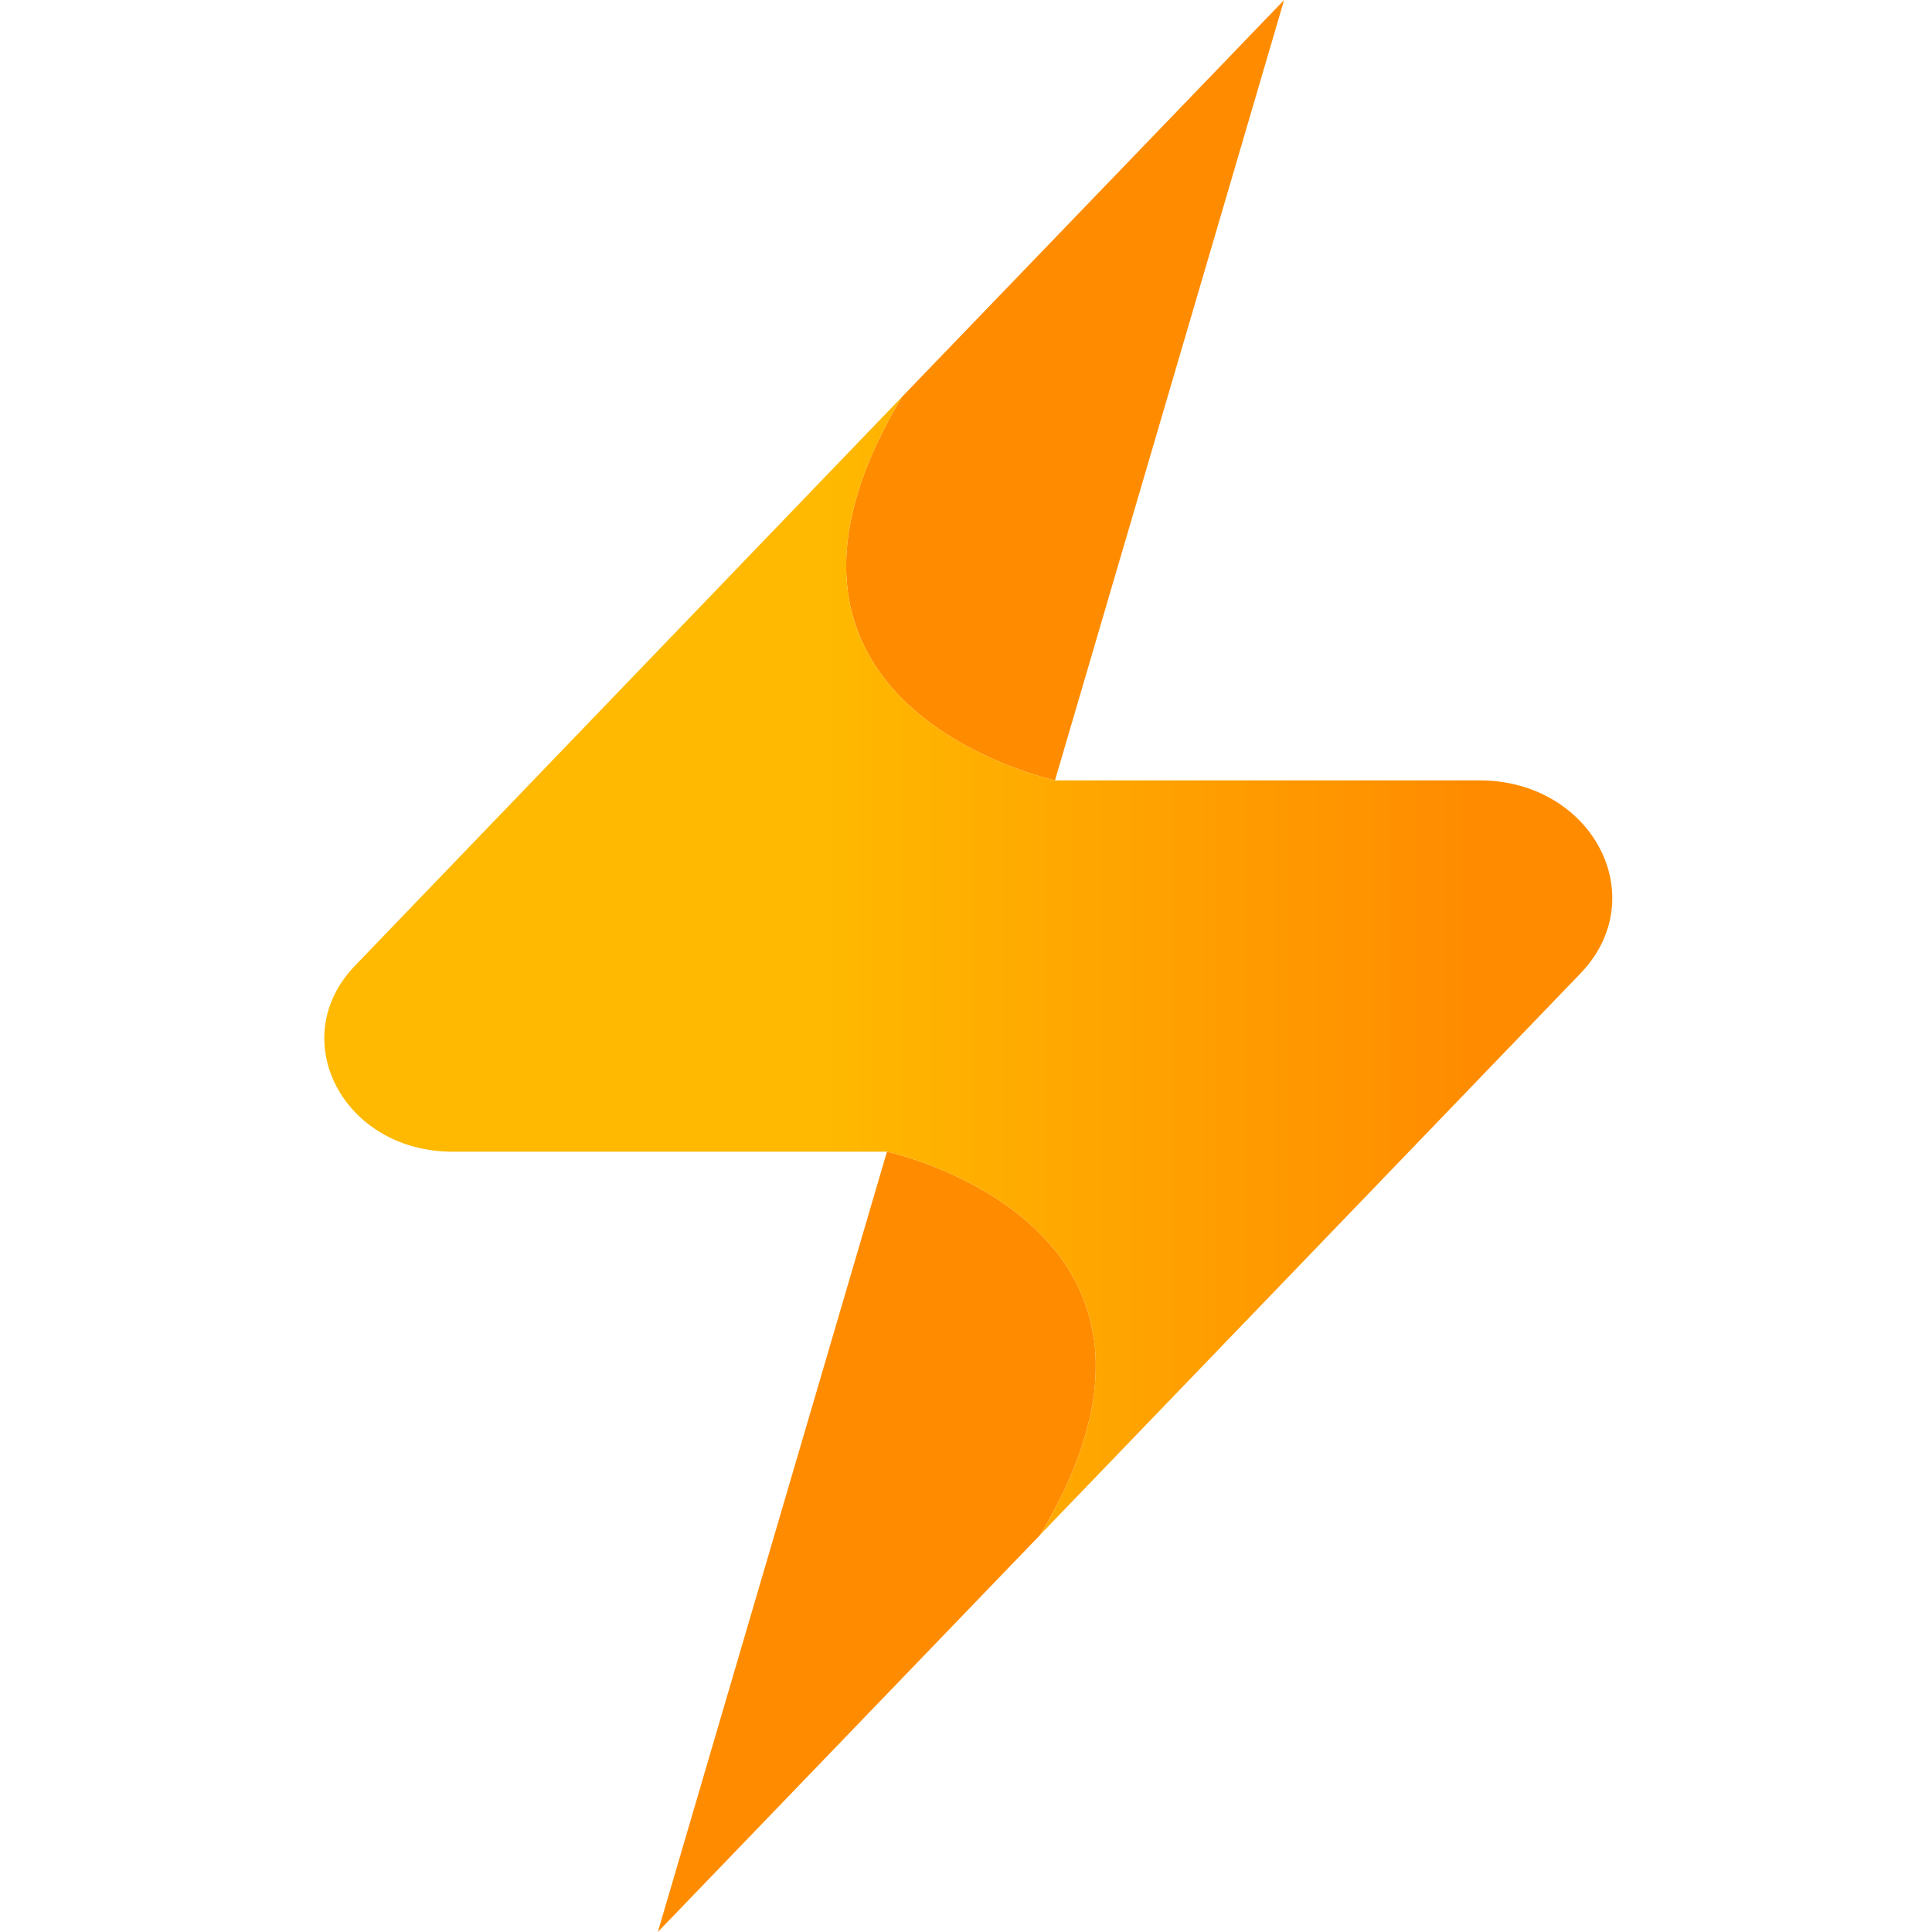 <svg width="280" height="280" viewBox="0 0 280 280" fill="none" xmlns="http://www.w3.org/2000/svg">
<path d="M128.546 166.906L95.338 280L150.748 222.452C150.758 222.437 150.766 222.419 150.775 222.403C177.626 177.494 128.546 166.906 128.546 166.906Z" fill="#FF8C00"/>
<path d="M130.695 57.548C103.777 102.499 152.896 113.094 152.896 113.094L186.105 0L130.695 57.548Z" fill="#FF8C00"/>
<g filter="url(#filter0_dd_1_558)">
<path d="M214.395 113.094H152.896C152.896 113.094 103.779 102.501 130.695 57.548L51.438 139.967C41.223 150.59 49.771 166.908 65.551 166.908H128.546C128.546 166.908 177.626 177.494 150.776 222.405L229.047 141.085C239.667 130.052 230.792 113.094 214.395 113.094Z" fill="url(#paint0_linear_1_558)"/>
</g>
<defs>
<filter id="filter0_dd_1_558" x="44.666" y="55.215" width="191.332" height="169.524" filterUnits="userSpaceOnUse" color-interpolation-filters="sRGB">
<feFlood flood-opacity="0" result="BackgroundImageFix"/>
<feColorMatrix in="SourceAlpha" type="matrix" values="0 0 0 0 0 0 0 0 0 0 0 0 0 0 0 0 0 0 127 0" result="hardAlpha"/>
<feOffset dx="-2.333" dy="2.333"/>
<feComposite in2="hardAlpha" operator="out"/>
<feColorMatrix type="matrix" values="0 0 0 0 0 0 0 0 0 0 0 0 0 0 0 0 0 0 0.05 0"/>
<feBlend mode="normal" in2="BackgroundImageFix" result="effect1_dropShadow_1_558"/>
<feColorMatrix in="SourceAlpha" type="matrix" values="0 0 0 0 0 0 0 0 0 0 0 0 0 0 0 0 0 0 127 0" result="hardAlpha"/>
<feOffset dx="2.333" dy="-2.333"/>
<feComposite in2="hardAlpha" operator="out"/>
<feColorMatrix type="matrix" values="0 0 0 0 0 0 0 0 0 0 0 0 0 0 0 0 0 0 0.05 0"/>
<feBlend mode="normal" in2="effect1_dropShadow_1_558" result="effect2_dropShadow_1_558"/>
<feBlend mode="normal" in="SourceGraphic" in2="effect2_dropShadow_1_558" result="shape"/>
</filter>
<linearGradient id="paint0_linear_1_558" x1="47" y1="139.976" x2="237.369" y2="139.976" gradientUnits="userSpaceOnUse">
<stop offset="0.38" stop-color="#FFB900"/>
<stop offset="0.87" stop-color="#FF8C00"/>
</linearGradient>
</defs>
</svg>

